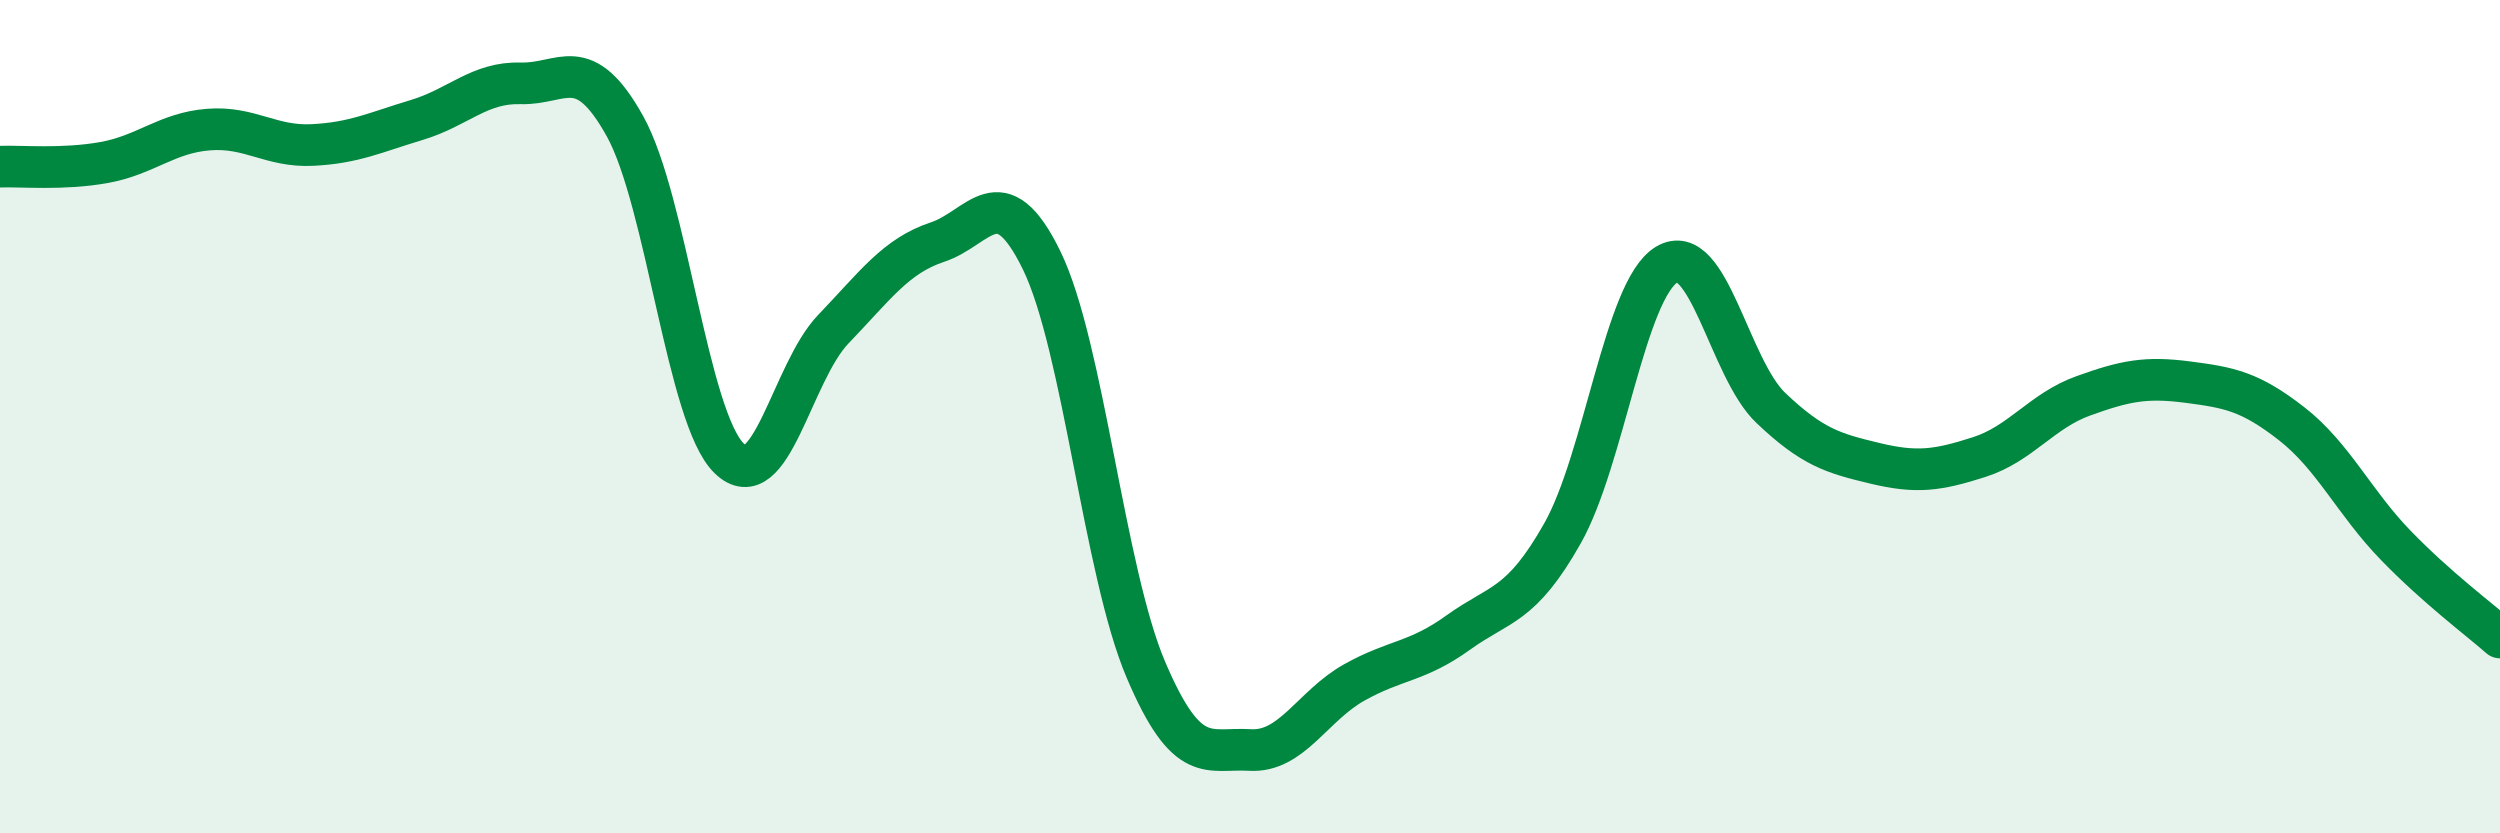 
    <svg width="60" height="20" viewBox="0 0 60 20" xmlns="http://www.w3.org/2000/svg">
      <path
        d="M 0,4 C 0.5,3.98 1.5,4.08 2.5,3.9 C 3.5,3.72 4,3.19 5,3.11 C 6,3.03 6.5,3.53 7.5,3.48 C 8.5,3.43 9,3.18 10,2.88 C 11,2.58 11.5,1.97 12.5,2 C 13.5,2.03 14,1.23 15,3.03 C 16,4.83 16.5,10.03 17.5,11 C 18.5,11.97 19,8.94 20,7.9 C 21,6.86 21.5,6.14 22.5,5.81 C 23.5,5.48 24,4.2 25,6.25 C 26,8.3 26.5,13.72 27.5,16.07 C 28.5,18.42 29,17.94 30,18 C 31,18.06 31.5,16.94 32.5,16.38 C 33.5,15.82 34,15.9 35,15.18 C 36,14.46 36.5,14.57 37.5,12.8 C 38.5,11.03 39,6.95 40,6.35 C 41,5.75 41.5,8.84 42.5,9.79 C 43.5,10.74 44,10.88 45,11.12 C 46,11.36 46.5,11.29 47.5,10.97 C 48.5,10.65 49,9.86 50,9.5 C 51,9.14 51.5,9.04 52.5,9.17 C 53.5,9.3 54,9.39 55,10.17 C 56,10.95 56.5,12.06 57.5,13.09 C 58.5,14.12 59.5,14.86 60,15.3L60 20L0 20Z"
        fill="#008740"
        opacity="0.1"
        stroke-linecap="round"
        stroke-linejoin="round"
      />
      <path
        d="M 0,4 C 0.5,3.98 1.5,4.08 2.5,3.9 C 3.5,3.72 4,3.19 5,3.11 C 6,3.03 6.5,3.53 7.5,3.48 C 8.5,3.43 9,3.18 10,2.88 C 11,2.58 11.5,1.97 12.5,2 C 13.5,2.03 14,1.23 15,3.03 C 16,4.83 16.5,10.03 17.5,11 C 18.5,11.97 19,8.94 20,7.9 C 21,6.86 21.5,6.14 22.5,5.81 C 23.5,5.48 24,4.2 25,6.25 C 26,8.3 26.5,13.72 27.5,16.07 C 28.5,18.42 29,17.94 30,18 C 31,18.06 31.5,16.94 32.5,16.38 C 33.5,15.82 34,15.9 35,15.18 C 36,14.46 36.5,14.57 37.5,12.8 C 38.5,11.03 39,6.95 40,6.35 C 41,5.75 41.5,8.84 42.5,9.79 C 43.5,10.74 44,10.88 45,11.12 C 46,11.36 46.5,11.29 47.5,10.97 C 48.5,10.65 49,9.86 50,9.5 C 51,9.14 51.5,9.04 52.5,9.17 C 53.5,9.3 54,9.39 55,10.17 C 56,10.95 56.5,12.06 57.5,13.09 C 58.5,14.12 59.5,14.86 60,15.3"
        stroke="#008740"
        stroke-width="1"
        fill="none"
        stroke-linecap="round"
        stroke-linejoin="round"
      />
    </svg>
  